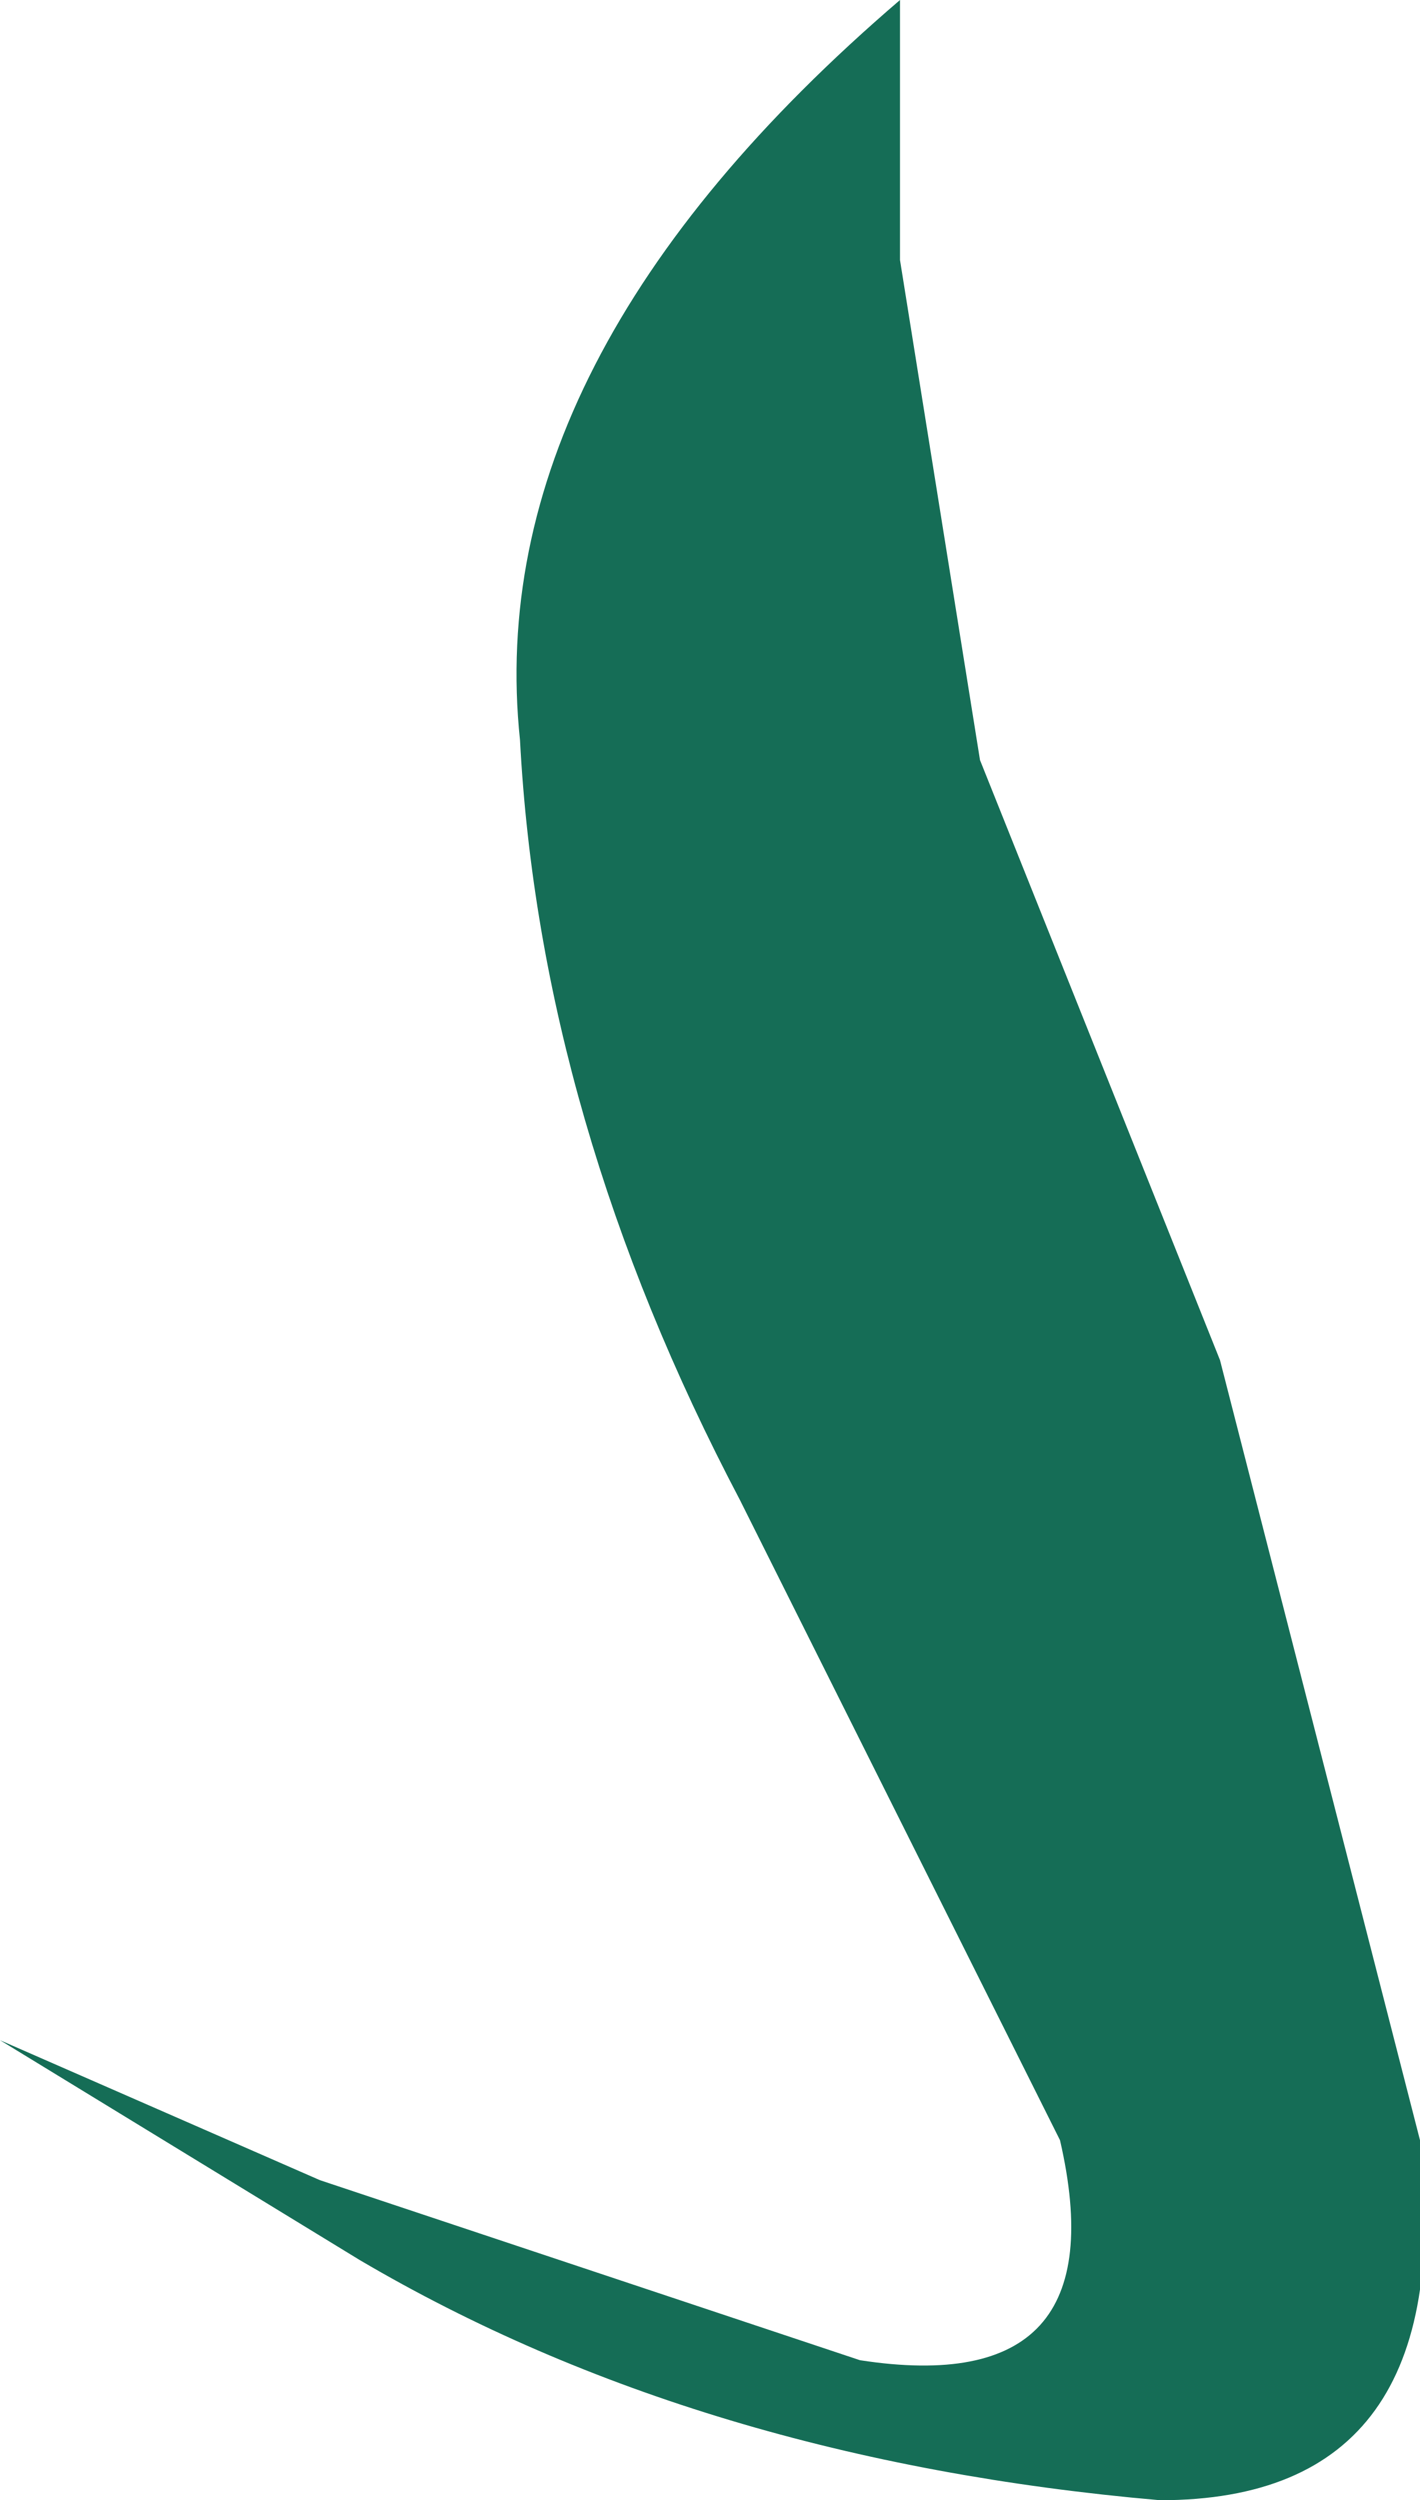 <?xml version="1.0" encoding="UTF-8" standalone="no"?>
<svg xmlns:xlink="http://www.w3.org/1999/xlink" height="6.25px" width="3.55px" xmlns="http://www.w3.org/2000/svg">
  <g transform="matrix(1.0, 0.0, 0.0, 1.0, 0.0, 0.0)">
    <path d="M2.25 0.0 L2.25 0.65 2.45 1.9 3.05 3.4 3.55 5.35 Q3.65 6.25 2.9 6.25 1.75 6.15 0.9 5.65 L0.0 5.1 0.8 5.45 2.15 5.9 Q2.8 6.0 2.65 5.35 L1.85 3.75 Q1.35 2.8 1.3 1.85 1.2 0.9 2.25 0.0" fill="#156d56" fill-rule="evenodd" stroke="none"/>
  </g>
</svg>
